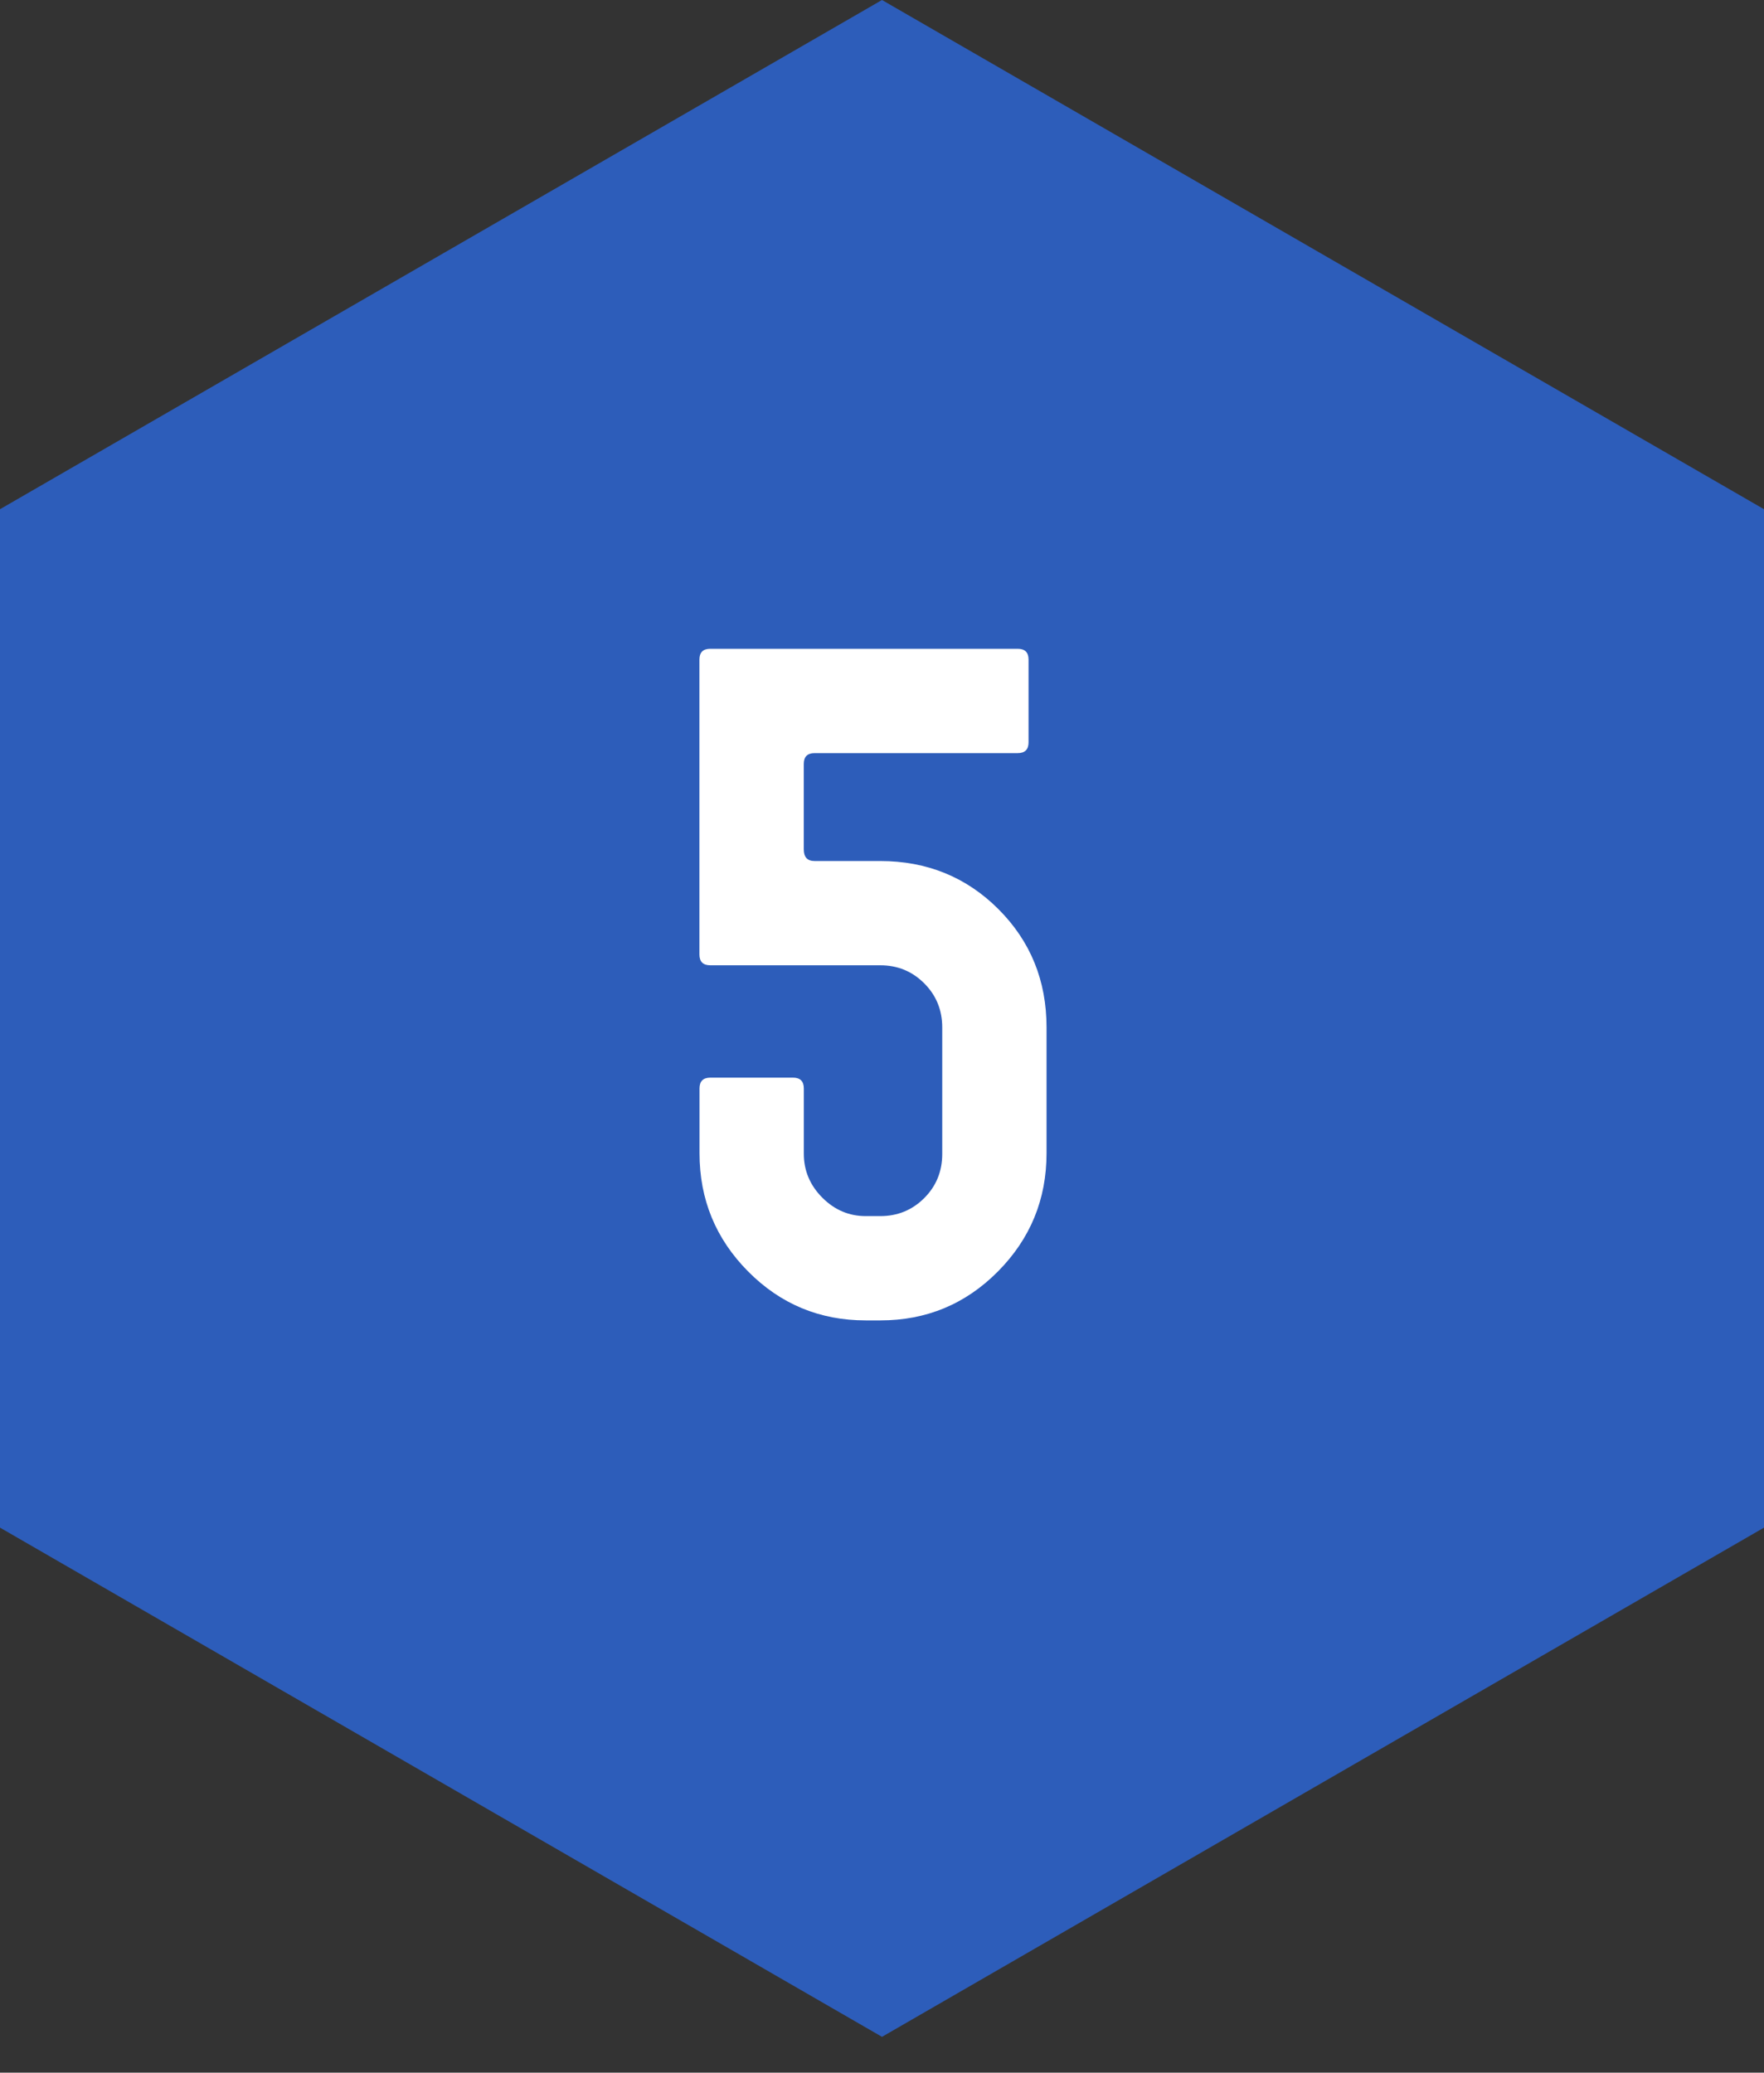 <?xml version="1.0" encoding="utf-8"?>
<!-- Generator: Adobe Illustrator 22.1.0, SVG Export Plug-In . SVG Version: 6.00 Build 0)  -->
<svg version="1.1" xmlns="http://www.w3.org/2000/svg" xmlns:xlink="http://www.w3.org/1999/xlink" x="0px" y="0px"
	 viewBox="0 0 40 47" enable-background="new 0 0 40 47" xml:space="preserve">
<rect x="0" y="0" width="40" height="47" fill="#333333" stroke="none"/>
<g id="背景">
</g>
<g id="コンテンツ">
	<g>
		<polygon fill="#2D5DBA" points="40,34.641 40,11.547 20,0 0,11.547 0,34.641 20,46.188 		"/>
		<g>
			<g>
				<path fill="#FFFFFF" d="M23.731,26.15c0,1.047-0.367,1.94-1.101,2.681c-0.734,0.741-1.624,1.111-2.67,1.111h-0.326
					c-1.047,0-1.937-0.37-2.671-1.111c-0.734-0.74-1.101-1.634-1.101-2.681v-1.468c0-0.163,0.082-0.245,0.245-0.245h1.875
					c0.164,0,0.245,0.082,0.245,0.246v1.478c0,0.383,0.139,0.715,0.417,0.995c0.279,0.281,0.608,0.421,0.989,0.421h0.326
					c0.394,0,0.727-0.137,0.999-0.409s0.408-0.607,0.408-1.003v-2.864c0-0.396-0.136-0.73-0.408-1.002
					c-0.272-0.273-0.604-0.41-0.999-0.41h-3.854c-0.163,0-0.245-0.082-0.245-0.245v-6.687c0-0.163,0.082-0.245,0.245-0.245h6.973
					c0.163,0,0.245,0.082,0.245,0.245v1.876c0,0.163-0.082,0.245-0.245,0.245h-4.607c-0.163,0-0.245,0.082-0.245,0.245v1.937
					c0,0.177,0.082,0.265,0.245,0.265h1.488c1.06,0,1.954,0.364,2.681,1.091s1.091,1.621,1.091,2.681V26.15z"/>
			</g>
		</g>
	</g>
</g>
<g id="フッター">
</g>
<g id="ヘッダー">
</g>
</svg>
